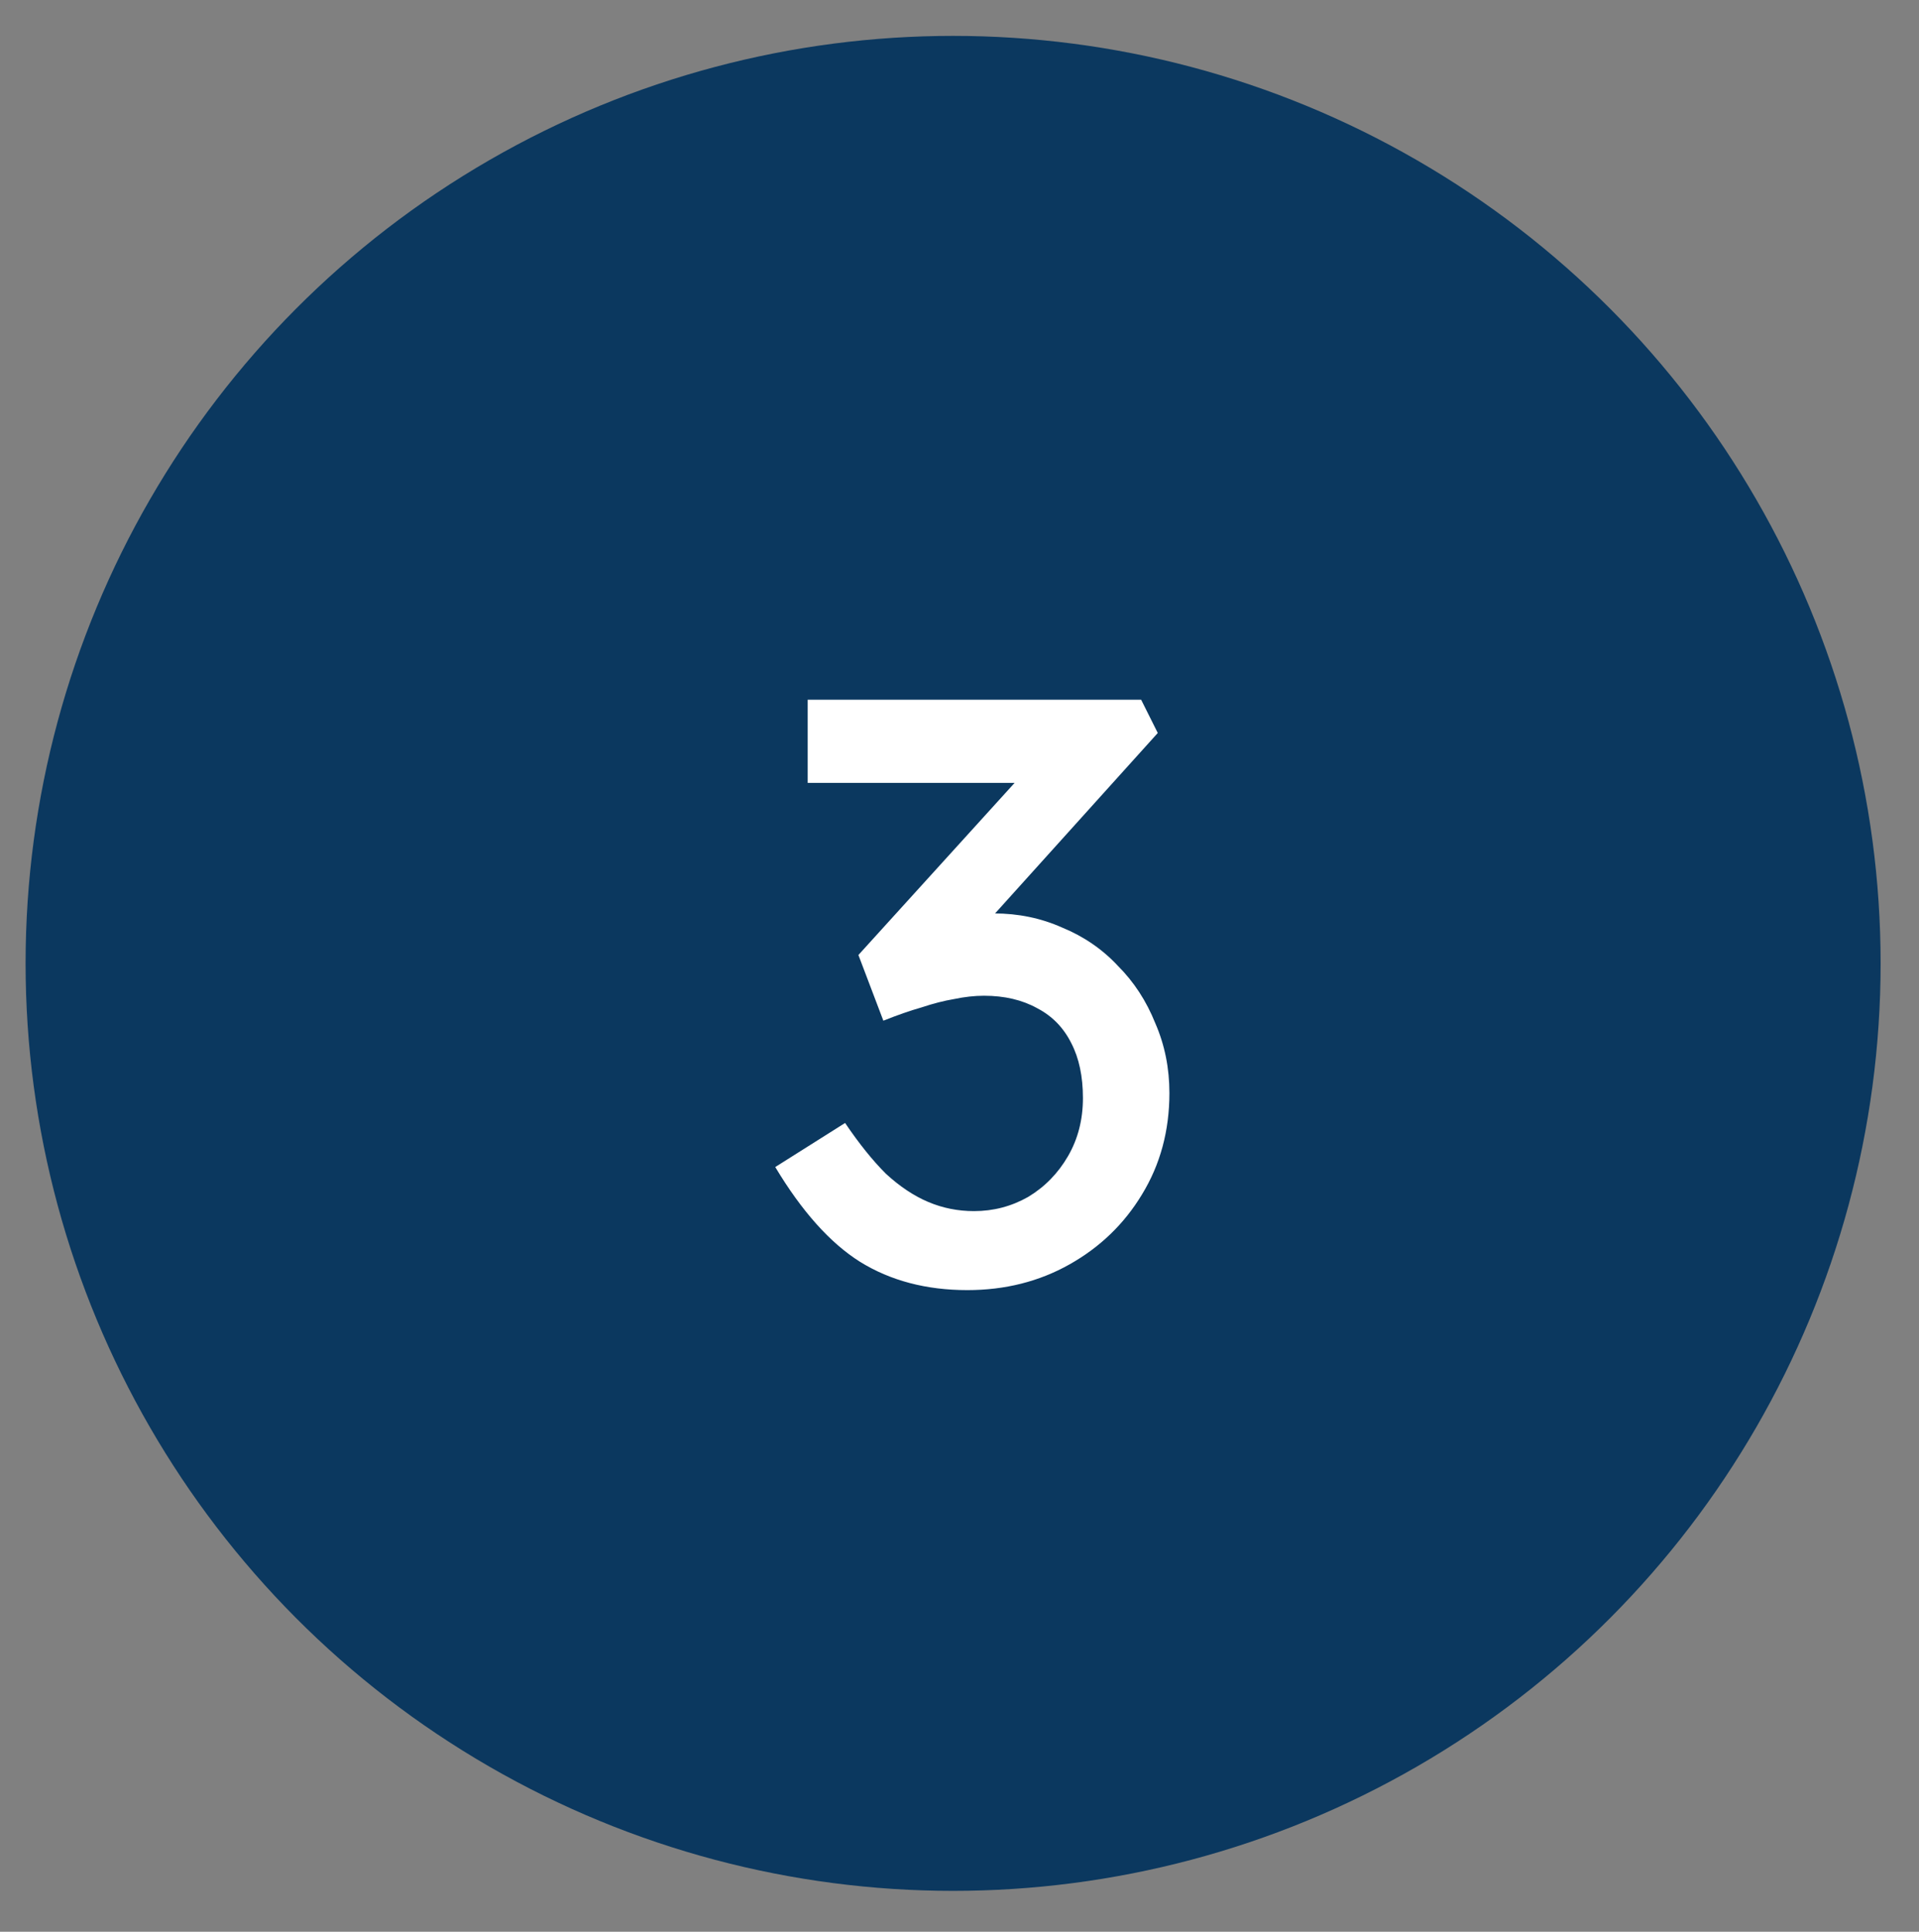 <svg xmlns="http://www.w3.org/2000/svg" fill="none" viewBox="0 0 150 151" height="151" width="150">
<rect x="0" y="0" width="150" height="151" fill="#808080" stroke="none"/>
<circle fill="#0B385F" r="72.5" cy="75.305" cx="74.5"></circle>
<path fill="white" d="M75.613 100.845C72.406 100.845 69.611 100.109 67.228 98.635C64.888 97.162 62.678 94.692 60.598 91.225L66.058 87.78C67.141 89.384 68.203 90.705 69.243 91.745C70.326 92.742 71.431 93.479 72.558 93.955C73.684 94.432 74.876 94.67 76.133 94.67C77.65 94.67 79.058 94.302 80.358 93.565C81.658 92.785 82.698 91.724 83.478 90.38C84.258 89.037 84.648 87.52 84.648 85.83C84.648 84.14 84.344 82.71 83.738 81.54C83.131 80.327 82.243 79.417 81.073 78.81C79.903 78.16 78.516 77.835 76.913 77.835C76.176 77.835 75.396 77.922 74.573 78.095C73.793 78.225 72.948 78.442 72.038 78.745C71.128 79.005 70.131 79.352 69.048 79.785L67.098 74.65L81.138 59.18L82.503 61.195H63.133V54.695H89.198L90.498 57.295L75.613 73.805L73.988 72.115C74.335 71.942 74.898 71.79 75.678 71.66C76.501 71.487 77.173 71.4 77.693 71.4C79.6 71.4 81.376 71.769 83.023 72.505C84.713 73.199 86.165 74.195 87.378 75.495C88.635 76.752 89.609 78.247 90.303 79.98C91.04 81.67 91.408 83.49 91.408 85.44C91.408 88.387 90.693 91.03 89.263 93.37C87.876 95.667 85.991 97.487 83.608 98.83C81.225 100.174 78.559 100.845 75.613 100.845Z"></path>
</svg>
